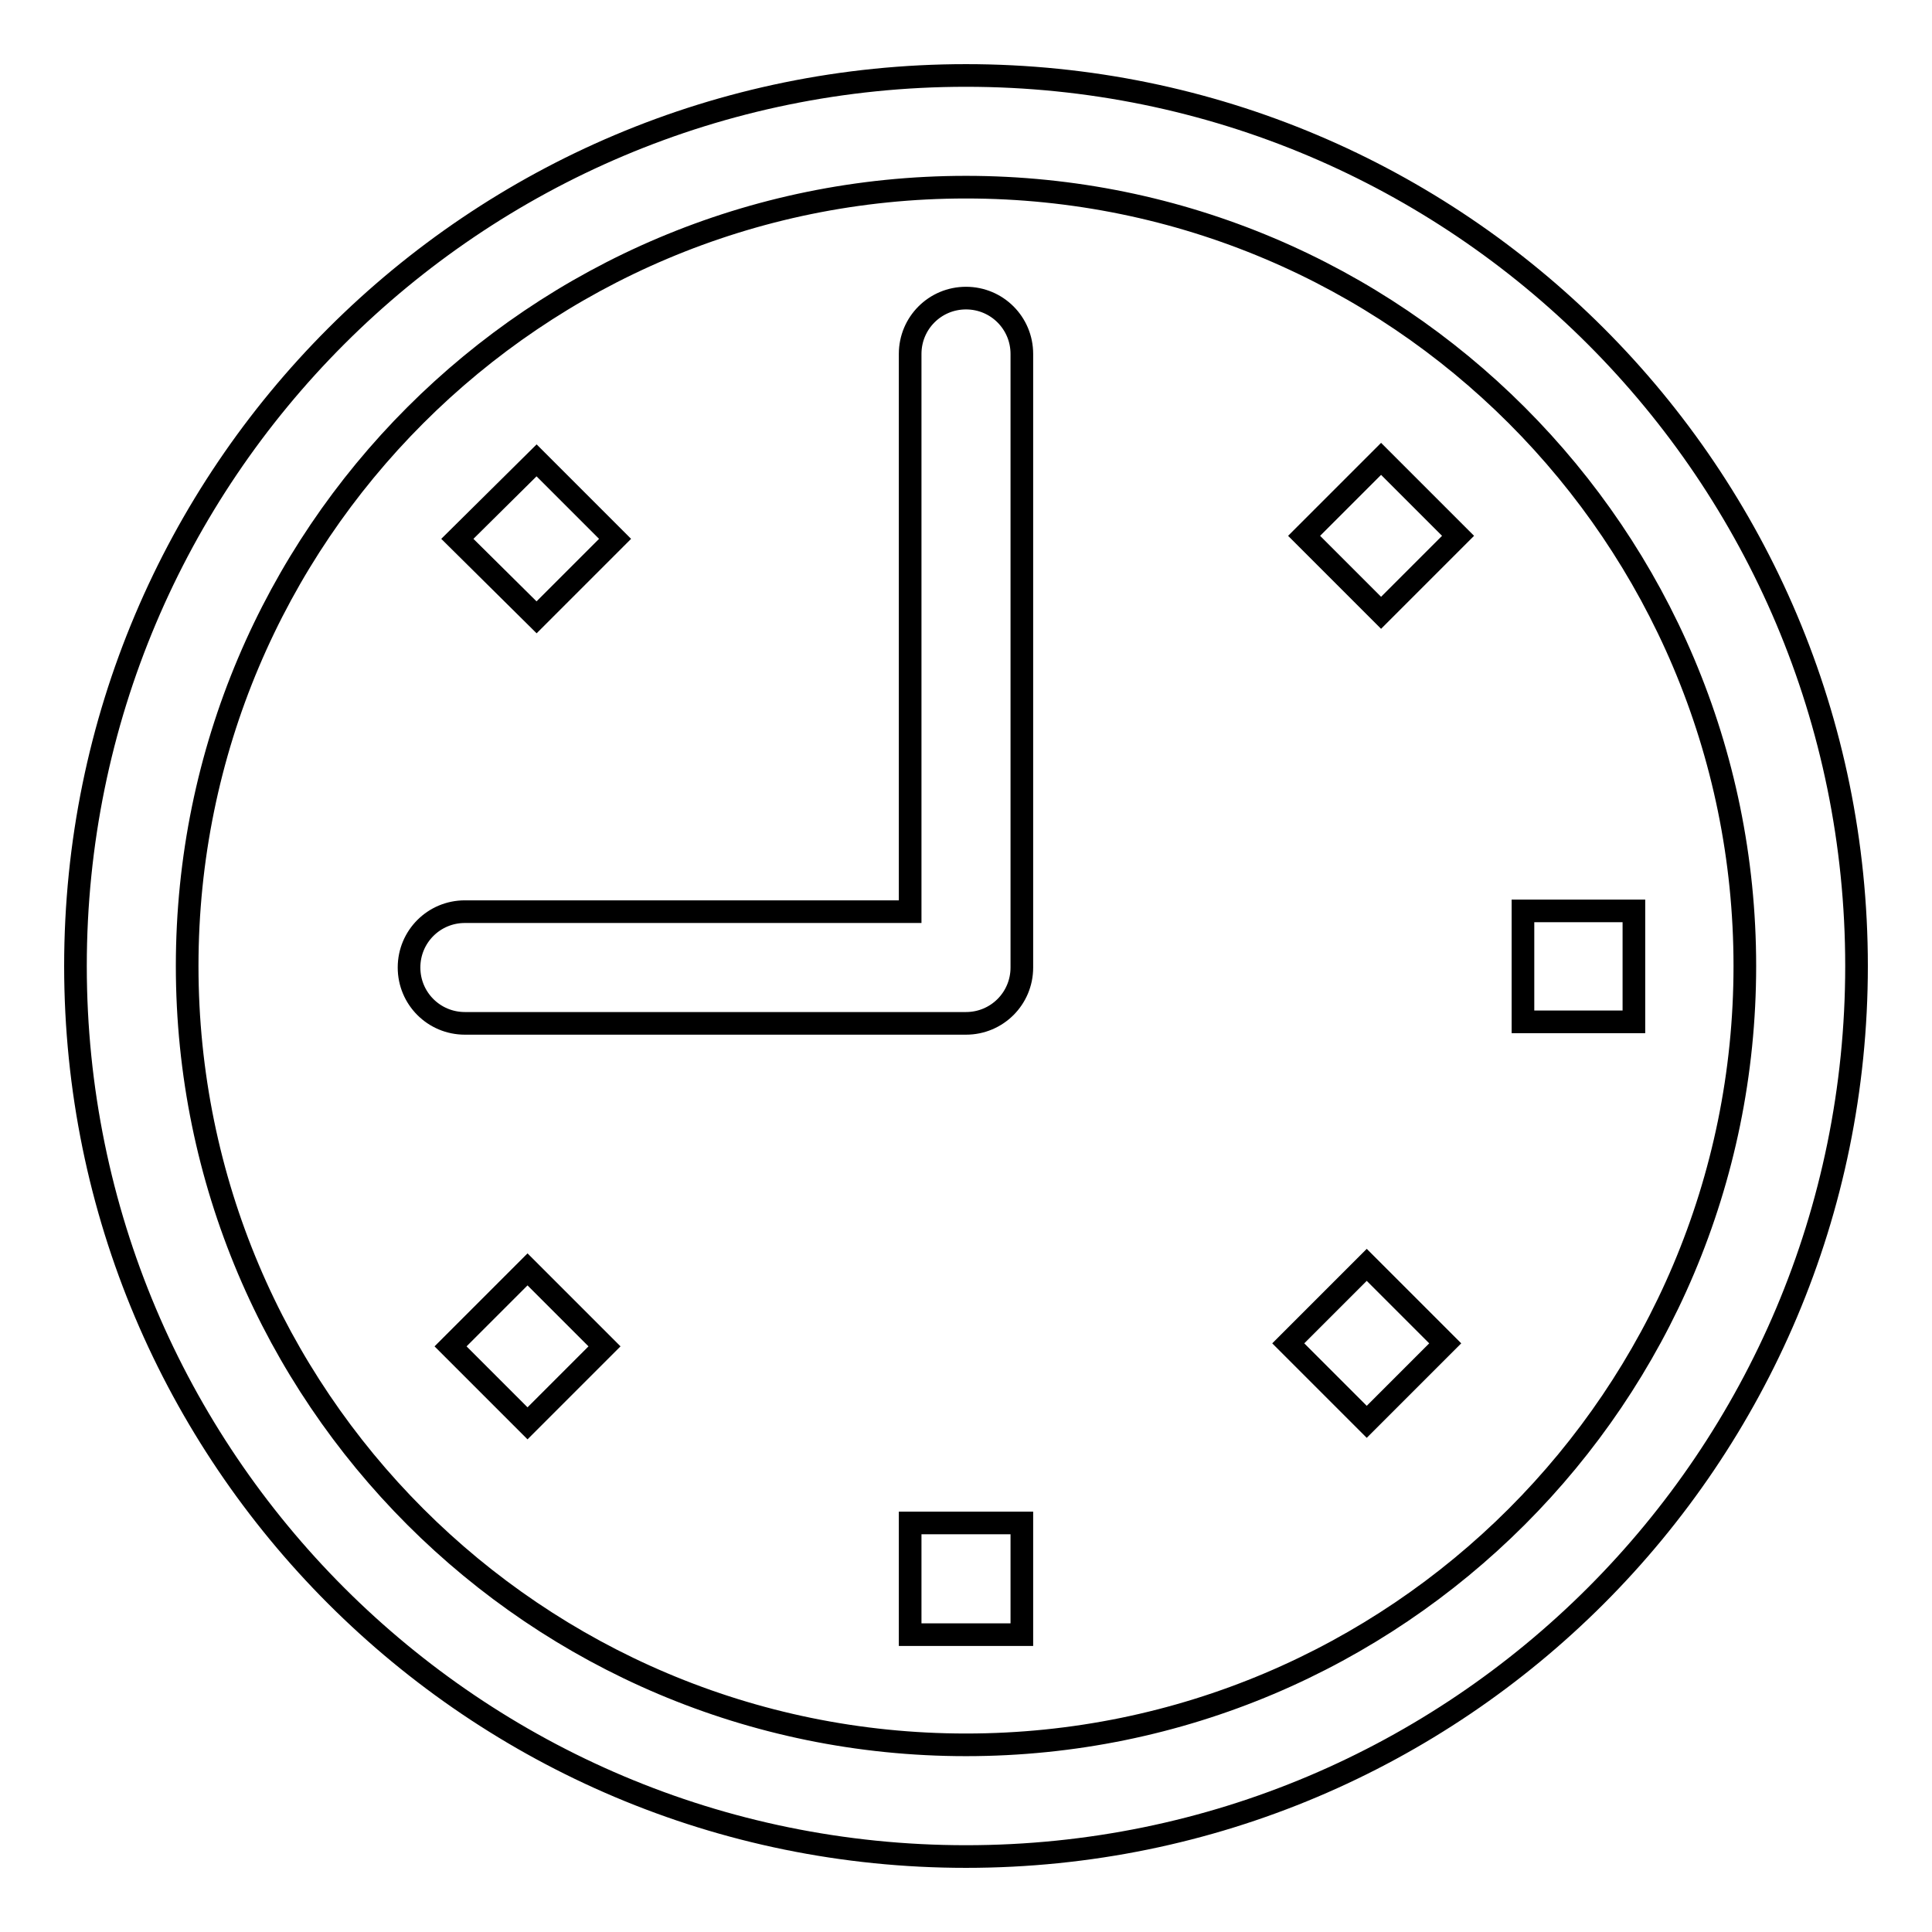 <?xml version="1.0" encoding="utf-8"?>
<!-- Svg Vector Icons : http://www.onlinewebfonts.com/icon -->
<!DOCTYPE svg PUBLIC "-//W3C//DTD SVG 1.1//EN" "http://www.w3.org/Graphics/SVG/1.1/DTD/svg11.dtd">
<svg version="1.1" xmlns="http://www.w3.org/2000/svg" xmlns:xlink="http://www.w3.org/1999/xlink" x="0px" y="0px" viewBox="0 0 256 256" enable-background="new 0 0 256 256" xml:space="preserve">
<g> <path stroke-width="3" fill-opacity="0" stroke="#000000"  d="M128,246c-65.2,0-118-52.8-118-118C10,62.8,62.8,10,128,10c65.2,0,118,52.8,118,118 C246,193.2,193.2,246,128,246z M128,24.8C71,24.8,24.8,71,24.8,128c0,57,46.2,103.2,103.2,103.2c57,0,103.2-46.2,103.2-103.2 C231.2,71,185,24.8,128,24.8z M201.8,135.4v-14.7h14.7v14.7H201.8z M181.1,188.4L170.7,178l10.4-10.4l10.4,10.4L181.1,188.4z  M172.8,71L183,60.8L193.2,71L183,81.2L172.8,71z M120.6,201.8h14.8v14.8h-14.8V201.8z M128,135.6H61.6c-4.1,0-7.4-3.3-7.4-7.4 c0-4.1,3.3-7.4,7.4-7.4h59V46.9c0-4.1,3.3-7.4,7.4-7.4c4.1,0,7.4,3.3,7.4,7.4v81.3C135.4,132.3,132.1,135.6,128,135.6z M60.6,71.4 L71.1,61l10.4,10.4L71.1,81.8L60.6,71.4z M80.1,178.4l-10.2,10.2l-10.2-10.2l10.2-10.2L80.1,178.4z"/></g>
</svg>